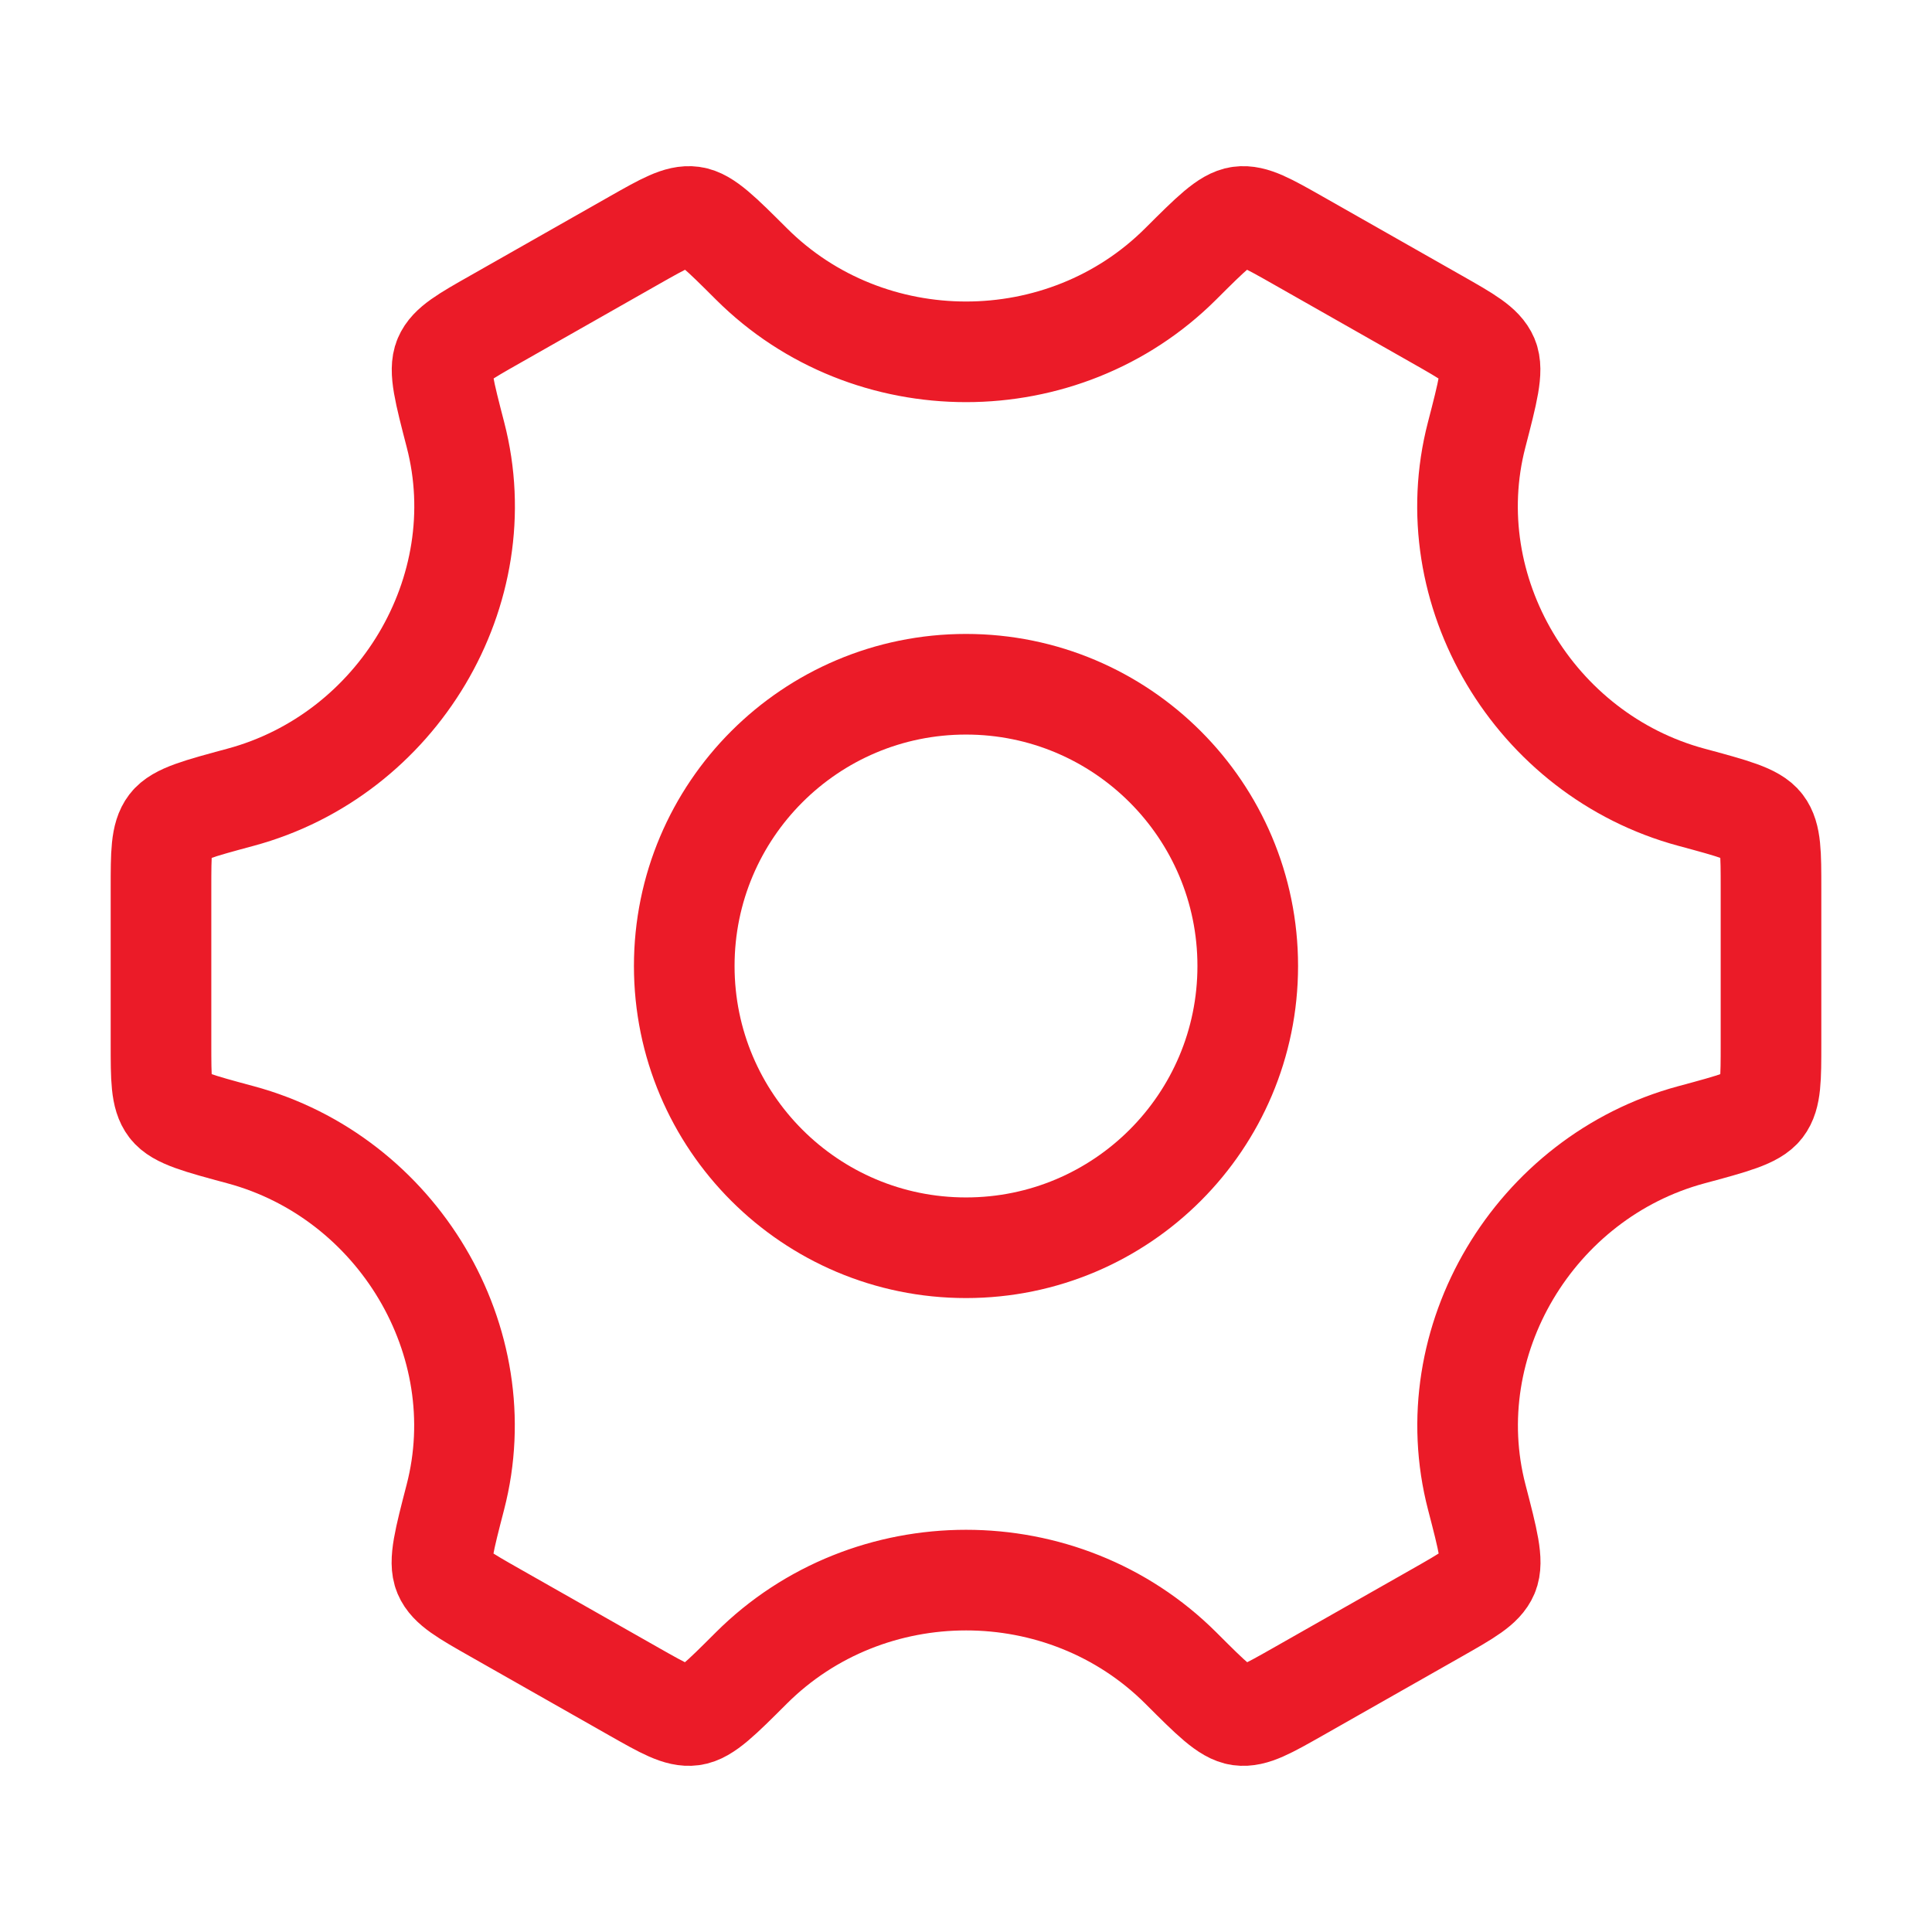 <?xml version="1.0" encoding="UTF-8"?> <svg xmlns="http://www.w3.org/2000/svg" width="48" height="48" viewBox="0 0 48 48" fill="none"><path d="M31 24C31 27.866 27.866 31 24 31C20.134 31 17 27.866 17 24C17 20.134 20.134 17 24 17C27.866 17 31 20.134 31 24Z" stroke="#EB1B28" stroke-width="2.5"></path><path d="M42.022 28.193C43.066 27.912 43.588 27.771 43.794 27.502C44 27.233 44 26.8 44 25.934V22.066C44 21.201 44 20.768 43.794 20.499C43.588 20.229 43.066 20.089 42.022 19.807C38.121 18.755 35.68 14.677 36.687 10.802C36.963 9.736 37.102 9.203 36.97 8.891C36.837 8.578 36.458 8.363 35.699 7.932L32.25 5.973C31.506 5.551 31.133 5.339 30.799 5.384C30.465 5.429 30.088 5.805 29.334 6.557C26.416 9.469 21.587 9.469 18.669 6.557C17.915 5.805 17.538 5.429 17.204 5.384C16.87 5.339 16.497 5.551 15.753 5.973L12.304 7.932C11.545 8.362 11.166 8.578 11.034 8.89C10.901 9.203 11.04 9.736 11.316 10.802C12.323 14.677 9.879 18.755 5.978 19.807C4.934 20.089 4.412 20.229 4.206 20.498C4 20.768 4 21.201 4 22.066V25.934C4 26.8 4 27.233 4.206 27.502C4.412 27.771 4.934 27.912 5.978 28.193C9.879 29.245 12.32 33.323 11.313 37.198C11.037 38.264 10.898 38.797 11.03 39.11C11.162 39.422 11.542 39.638 12.3 40.068L15.75 42.027C16.494 42.449 16.867 42.661 17.201 42.616C17.535 42.571 17.912 42.195 18.665 41.443C21.585 38.529 26.418 38.529 29.338 41.442C30.091 42.195 30.468 42.571 30.802 42.616C31.136 42.661 31.509 42.449 32.253 42.027L35.703 40.068C36.461 39.637 36.841 39.422 36.973 39.109C37.105 38.797 36.967 38.264 36.69 37.198C35.682 33.323 38.122 29.245 42.022 28.193Z" stroke="#EB1B28" stroke-width="2.5" stroke-linecap="round"></path></svg> 